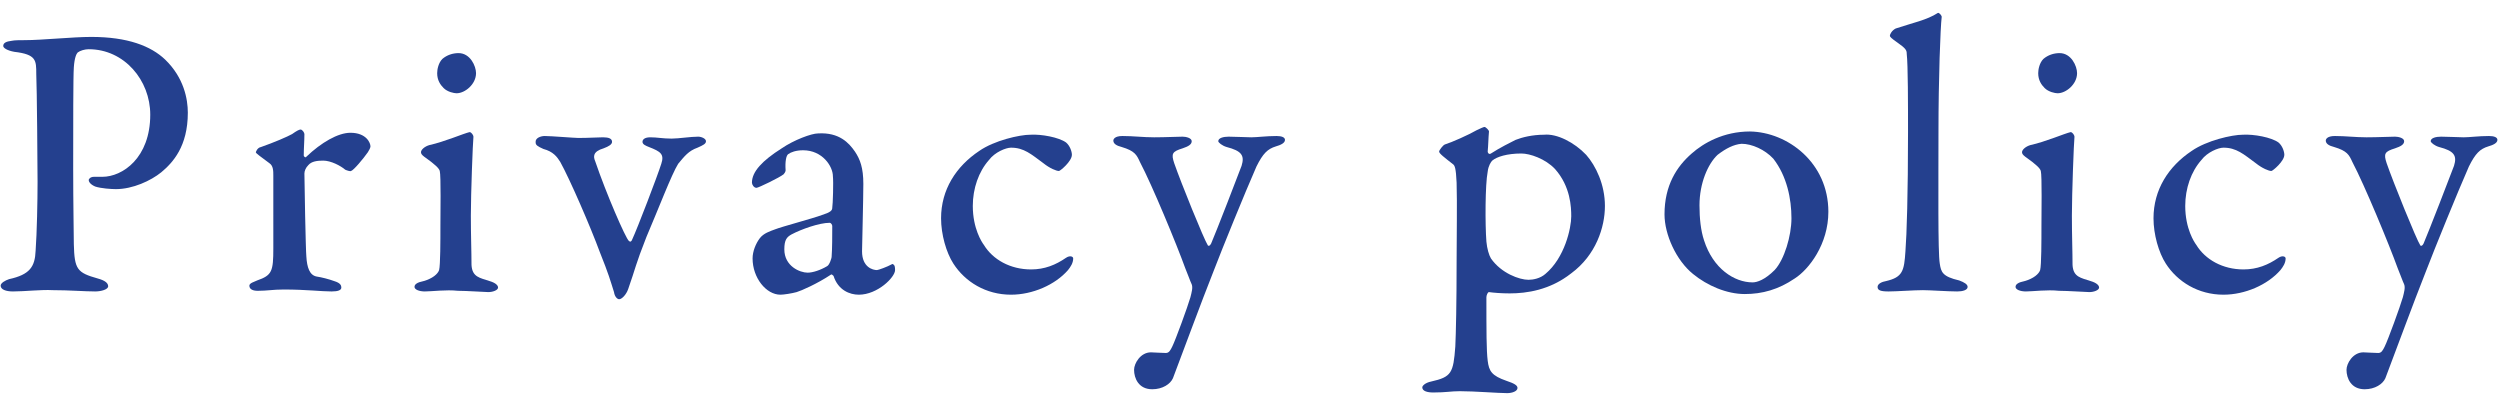 <svg xmlns="http://www.w3.org/2000/svg" viewBox="0 0 386 62"><style>.st0{fill:#24408e}</style><path class="st0" d="M13.7 7.6c-.6 0-1.3.2-1.7.5-.2.2-.5.8-.6 2.3-.1 1.3-.1 8.8-.1 15.6 0 5.5.1 10.2.1 11.7.1 3.9.5 4.4 3.7 5.3 1.1.3 1.6.7 1.6 1.2s-1.1.8-2 .8c-1.6 0-4-.2-6.6-.2-1.7-.1-4.3.2-6.1.2-1.1 0-1.9-.3-1.9-.9 0-.4.7-.8 1.3-1 3.2-.7 4-1.9 4.1-4.4.2-2.8.3-7.6.3-10.6 0-2-.1-14.8-.2-16.7 0-2.1 0-3-3.4-3.4C1.1 7.8.5 7.4.5 7.1c0-.5.5-.7 1.3-.8.4-.1 1.4-.1 2-.1 2.7 0 7.4-.5 10.3-.5 5.6 0 9.2 1.4 11.4 3.5 2.9 2.8 3.5 6.1 3.5 8.2 0 5.2-2.3 7.7-4.1 9.2-1.6 1.3-4.4 2.6-7 2.6-.7 0-2.3-.1-3.2-.4-.7-.3-1-.7-1-1 0-.2.3-.5.8-.5h1.3c3.1 0 7.4-2.9 7.4-9.6 0-5.3-4-10.1-9.5-10.1z"/><path class="st0" d="M40.3 22.7c2-.7 4.1-1.6 4.8-2 .7-.5 1.1-.7 1.3-.7.3 0 .6.5.6.7 0 1.1-.1 2.2-.1 3.3 0 .2.3.4.4.2 2.3-2.2 4.9-3.7 6.8-3.7 2.5 0 3.1 1.6 3.1 2.1 0 .2-.2.6-.4.9-.7 1-2.2 2.8-2.6 2.9-.1.1-.7-.1-.9-.2-.7-.6-2.2-1.4-3.4-1.4-.9 0-1.8.1-2.3.7-.4.4-.6.9-.6 1.3 0 1.2.2 11.9.3 12.8.1 1.7.5 2.9 1.6 3.1.7.1 1.9.4 2.7.7 1 .3 1.1.7 1.1 1 0 .4-.5.6-1.5.6-1.6 0-3.9-.3-7.4-.3-1.7 0-2.5.2-4 .2-.7 0-1.3-.2-1.3-.8 0-.4.8-.6 1.2-.8 2.3-.8 2.5-1.4 2.5-5V27.1c0-.7 0-1.5-.6-1.9-1.3-1-2.1-1.5-2.1-1.7 0 0 .2-.7.8-.8z"/><path class="st0" d="M65.6 45c-.9 0-1.6-.3-1.6-.7 0-.4.4-.7 1.4-.9 1.4-.4 2.2-1.1 2.4-1.7.2-.8.2-4.6.2-6.8 0-1.8.1-7.8-.1-8.5-.1-.4-.7-1-2.4-2.2-.4-.3-.5-.5-.5-.7 0-.4.6-.9 1.3-1.1 2.3-.5 5.3-1.8 6.2-2 .3 0 .6.5.6.7-.1.9-.4 8.8-.4 12.2 0 3.1.1 5.5.1 7.6.1 1.9 1.3 2 2.8 2.5 1 .3 1.3.7 1.3 1 0 .4-.8.7-1.5.7-.4 0-3.4-.2-4.7-.2-1.8-.2-4 .1-5.1.1zm7.9-33.7c0 1.7-1.7 3.1-3 3.1-.4 0-1.4-.2-2-.8-.5-.5-1-1.2-1-2.3 0-.6.2-1.6.8-2.2.7-.6 1.6-.9 2.5-.9 1.8 0 2.7 2 2.7 3.1z"/><path class="st0" d="M84.1 21c1 0 4.6.3 5.2.3 1.6 0 3.1-.1 3.8-.1.9 0 1.4.2 1.4.7 0 .4-.5.7-1.3 1-1.7.5-1.6 1.3-1.3 2 1.7 5 4.7 11.9 5.2 12.3.2.2.4.1.5-.2.8-1.7 3.9-9.8 4.5-11.7.5-1.5-.1-1.9-1.9-2.6-.5-.2-1-.4-1-.8s.4-.7 1.2-.7c1.1 0 1.9.2 3.3.2 1.1 0 2.9-.3 4.1-.3.5 0 1.2.3 1.2.7 0 .4-.4.6-1.3 1-1.4.5-2 1.3-3 2.5-1 1.6-3.1 7.1-4.9 11.3-1.7 4.3-1.7 4.9-2.8 8-.3.9-1 1.6-1.4 1.6-.3 0-.7-.4-.8-1.1-.6-1.9-.8-2.7-2.2-6.2-1.4-3.8-4.6-11.2-6.1-13.9-.5-.8-1.1-1.6-2.6-2-.9-.4-1.2-.6-1.2-1-.1-.7.8-1 1.4-1z"/><path class="st0" d="M132 23.4c.8 1.2 1.3 2.5 1.3 5 0 2.3-.2 9.8-.2 10.4 0 2.5 1.7 2.9 2.3 2.9.2 0 1.6-.5 2.3-.9.2-.1.2 0 .4.2.1.2.1.6.1.7 0 1.1-2.7 3.8-5.6 3.8-1.4 0-3.2-.7-3.9-2.9-.1-.1-.3-.3-.4-.2-2.1 1.4-4.6 2.5-5.3 2.7s-2 .4-2.5.4c-2.2 0-4.3-2.6-4.3-5.6 0-1.1.5-2.3 1.1-3.1.6-.8 1.6-1.1 2.4-1.4 1-.4 5.9-1.7 7.2-2.2 1.3-.4 1.6-.7 1.6-1.1.1-.5.2-4.1.1-4.9 0-1.5-1.6-4-4.6-4-1.1 0-1.9.3-2.3.6-.3.2-.5 1.1-.4 2.5 0 .2-.2.5-.3.6-.6.5-3.9 2.1-4.2 2.1-.4 0-.7-.5-.7-.8 0-1.7 1.6-3.4 4.6-5.3 1.9-1.3 4.6-2.3 5.6-2.3 3.3-.2 4.8 1.5 5.7 2.8zm-4.3 17.7c.4-.2.7-1.3.7-1.4.1-1.3.1-3.4.1-4.8 0-.2-.2-.5-.4-.5-1.6 0-4.4 1-5.9 1.8-.7.4-1.1.8-1.1 2.3 0 2.6 2.4 3.6 3.6 3.6.8 0 2-.4 3-1z"/><path class="st0" d="M164.6 22c.6.5.9 1.4.9 1.9 0 1-1.8 2.5-2 2.5-.4 0-1.4-.4-2.4-1.2-1.9-1.4-3-2.4-5-2.4-.8 0-2.5.7-3.4 1.9-1.6 1.8-2.5 4.4-2.5 7.1 0 3.5 1.4 5.6 1.7 6 1.4 2.3 4.1 3.8 7.3 3.8 2.1 0 3.8-.7 5.4-1.8.6-.4 1.1-.2 1.1.1 0 .7-.4 1.3-.8 1.8-2 2.3-5.5 3.8-8.8 3.8-3.9 0-7.1-2-8.9-4.8-1.1-1.7-1.9-4.5-1.9-7 0-4.4 2.3-8 5.9-10.4 2.3-1.6 6.2-2.5 7.9-2.5 1.7-.1 4.4.4 5.5 1.2z"/><path class="st0" d="M173.3 21c1.7 0 3.2.2 4.9.2 1.7 0 3.7-.1 4.4-.1.5 0 1.4.2 1.4.7s-.5.8-1.4 1.1c-1.6.5-1.8.8-1.3 2.3 1 2.9 4.6 11.8 5.2 12.7.1.1.3.1.5-.3.7-1.6 4.3-10.9 4.7-12 .5-1.6 0-2.3-2.3-2.9-.7-.2-1.3-.7-1.3-.9 0-.5.8-.7 1.6-.7 1.1 0 2.7.1 3.5.1.9 0 2.3-.2 3.9-.2.8 0 1.3.2 1.3.6 0 .5-.7.8-1.4 1-1.3.4-2 1.1-3 3.1-1.8 4.1-5.3 12.7-6.6 16.1-2.1 5.3-4.4 11.6-6.3 16.6-.4.9-1.6 1.7-3.2 1.7-2.1 0-2.8-1.7-2.8-3 0-1 1-2.7 2.6-2.7.3 0 1.7.1 2.3.1.5 0 .7-.4 1-1 .5-1 2.4-6.2 2.8-7.6.2-.8.4-1.5.2-2-.2-.4-.7-1.8-1-2.5-1.3-3.6-5.1-12.8-7-16.4-.5-1.1-.8-1.7-2.8-2.3-.8-.2-1.3-.5-1.3-1 0-.2.2-.7 1.4-.7z"/><path class="st0" d="M244.9 23.9c1.5 1.7 2.9 4.6 2.9 7.9s-1.4 7.6-5.2 10.4c-3.3 2.6-6.9 3.1-9.5 3.1-1.3 0-2.5-.1-3.2-.2-.2 0-.4.5-.4.8 0 5.2 0 8.2.2 9.8.2 1.6.6 2.3 2.9 3.1 1.2.4 1.7.7 1.7 1.1 0 .5-.8.8-1.6.8-1.4 0-5-.3-7.3-.3-1.4 0-2.1.2-4.1.2-.9 0-1.7-.2-1.7-.8 0-.2.4-.7 1.4-.9 3.1-.7 3.4-1.3 3.7-5.4.1-2 .2-6.9.2-13 0-4.1.1-9 0-12.3-.1-2.3-.3-2.6-.5-2.8-1.4-1.1-2.2-1.7-2.2-2 0-.2.6-1 .9-1.1 1-.3 3.7-1.5 4.9-2.2.6-.3 1.1-.5 1.2-.5.2 0 .7.5.7.7-.1 1-.1 2.1-.2 3.1 0 .2.2.5.5.3 1.4-.9 3-1.7 3.8-2.1 1-.4 2.6-.8 4.4-.8 2-.2 4.7 1.2 6.5 3.1zm-14.5.9c-.2.2-.6.8-.7 1.7-.4 2-.4 8.2-.2 10.8.1 1.1.4 2.1.7 2.6 1.6 2.3 4.4 3.3 5.8 3.3.7 0 1.8-.2 2.6-.9 3-2.5 4-7.1 4-8.9 0-1.4-.1-4.6-2.5-7.3-1.5-1.6-3.9-2.4-5.2-2.4-2.2 0-3.8.5-4.5 1.1z"/><path class="st0" d="M282.3 32.7c0 5-3 8.9-5.2 10.3-2.5 1.7-5 2.4-7.7 2.4-2.8 0-5.8-1.3-8-3.1-2.6-2.1-4.4-6.1-4.4-9.2 0-4.5 1.9-7.4 4.2-9.4 1.8-1.6 4.9-3.4 9-3.4 5.8.1 12.1 4.8 12.1 12.4zm-17.1-8.8c-1.5 1.4-2.8 4.4-2.8 7.8 0 2 .2 3.9.7 5.4 1.4 4.4 4.7 6.5 7.5 6.5.7 0 1.9-.4 3.4-1.9 1.5-1.6 2.6-5.3 2.6-8 0-3-.7-6.5-2.8-9.2-1.3-1.4-3.3-2.3-4.9-2.3-1.2.1-2.4.7-3.7 1.7z"/><path class="st0" d="M292.7 4.4c2.7-.9 4.8-1.3 6.5-2.4.2-.1.6.4.6.6-.2 1.6-.5 9.5-.5 17.8 0 7.9-.1 18.6.2 20.3.2 1.3.4 2 3 2.6.8.3 1.3.6 1.3 1 0 .5-.8.7-1.6.7-1.4 0-4.2-.2-5.3-.2-1.4 0-4.1.2-5.3.2-1.3 0-1.7-.2-1.7-.7s.7-.8 1.3-.9c2.6-.6 2.8-1.6 3-4.6.2-2.5.4-8.9.4-18.4 0-4.1 0-10.4-.2-12.1 0-.5-.1-.8-1.4-1.7-1-.7-1.2-.9-1.2-1.1s.3-.8.9-1.1z"/><path class="st0" d="M312.8 45c-.9 0-1.6-.3-1.6-.7 0-.4.4-.7 1.4-.9 1.4-.4 2.2-1.1 2.4-1.7.2-.8.2-4.6.2-6.8 0-1.8.1-7.8-.1-8.5-.1-.4-.7-1-2.4-2.2-.4-.3-.5-.5-.5-.7 0-.4.6-.9 1.3-1.1 2.3-.5 5.3-1.8 6.2-2 .3 0 .6.5.6.7-.1.9-.4 8.8-.4 12.2 0 3.1.1 5.5.1 7.6.1 1.9 1.3 2 2.8 2.5 1 .3 1.3.7 1.3 1 0 .4-.8.7-1.5.7-.4 0-3.4-.2-4.7-.2-1.8-.2-4 .1-5.1.1zm7.9-33.7c0 1.7-1.7 3.1-3 3.1-.4 0-1.4-.2-2-.8-.5-.5-1-1.2-1-2.3 0-.6.2-1.6.8-2.2.7-.6 1.6-.9 2.5-.9 1.8 0 2.7 2 2.7 3.1z"/><path class="st0" d="M351.8 22c.6.5.9 1.4.9 1.9 0 1-1.8 2.5-2 2.5-.4 0-1.4-.4-2.4-1.2-1.9-1.4-3-2.4-5-2.4-.8 0-2.5.7-3.4 1.9-1.6 1.8-2.5 4.4-2.5 7.1 0 3.5 1.4 5.6 1.7 6 1.4 2.3 4.1 3.8 7.3 3.8 2.1 0 3.8-.7 5.4-1.8.6-.4 1.1-.2 1.1.1 0 .7-.4 1.3-.8 1.8-2 2.3-5.5 3.8-8.8 3.8-3.9 0-7.1-2-8.9-4.8-1.1-1.7-1.9-4.5-1.9-7 0-4.4 2.3-8 5.9-10.4 2.3-1.6 6.2-2.5 7.9-2.5 1.7-.1 4.4.4 5.5 1.2z"/><path class="st0" d="M360.5 21c1.7 0 3.2.2 4.9.2 1.7 0 3.7-.1 4.4-.1.5 0 1.4.2 1.4.7s-.5.8-1.4 1.1c-1.6.5-1.8.8-1.3 2.3 1 2.9 4.6 11.8 5.2 12.7.1.1.3.1.5-.3.7-1.6 4.3-10.9 4.7-12 .5-1.6 0-2.3-2.3-2.9-.7-.2-1.3-.7-1.3-.9 0-.5.8-.7 1.6-.7 1.1 0 2.7.1 3.5.1.9 0 2.3-.2 3.9-.2.8 0 1.3.2 1.3.6 0 .5-.7.8-1.4 1-1.3.4-2 1.1-3 3.1-1.8 4.1-5.3 12.7-6.6 16.1-2.1 5.3-4.4 11.6-6.3 16.6-.4.9-1.6 1.7-3.2 1.7-2.1 0-2.8-1.7-2.8-3 0-1 1-2.7 2.6-2.7.3 0 1.7.1 2.3.1.5 0 .7-.4 1-1 .5-1 2.4-6.2 2.8-7.6.2-.8.4-1.5.2-2-.2-.4-.7-1.8-1-2.5-1.3-3.6-5.1-12.8-7-16.4-.5-1.1-.8-1.7-2.8-2.3-.8-.2-1.3-.5-1.3-1 0-.2.2-.7 1.4-.7z"/></svg>